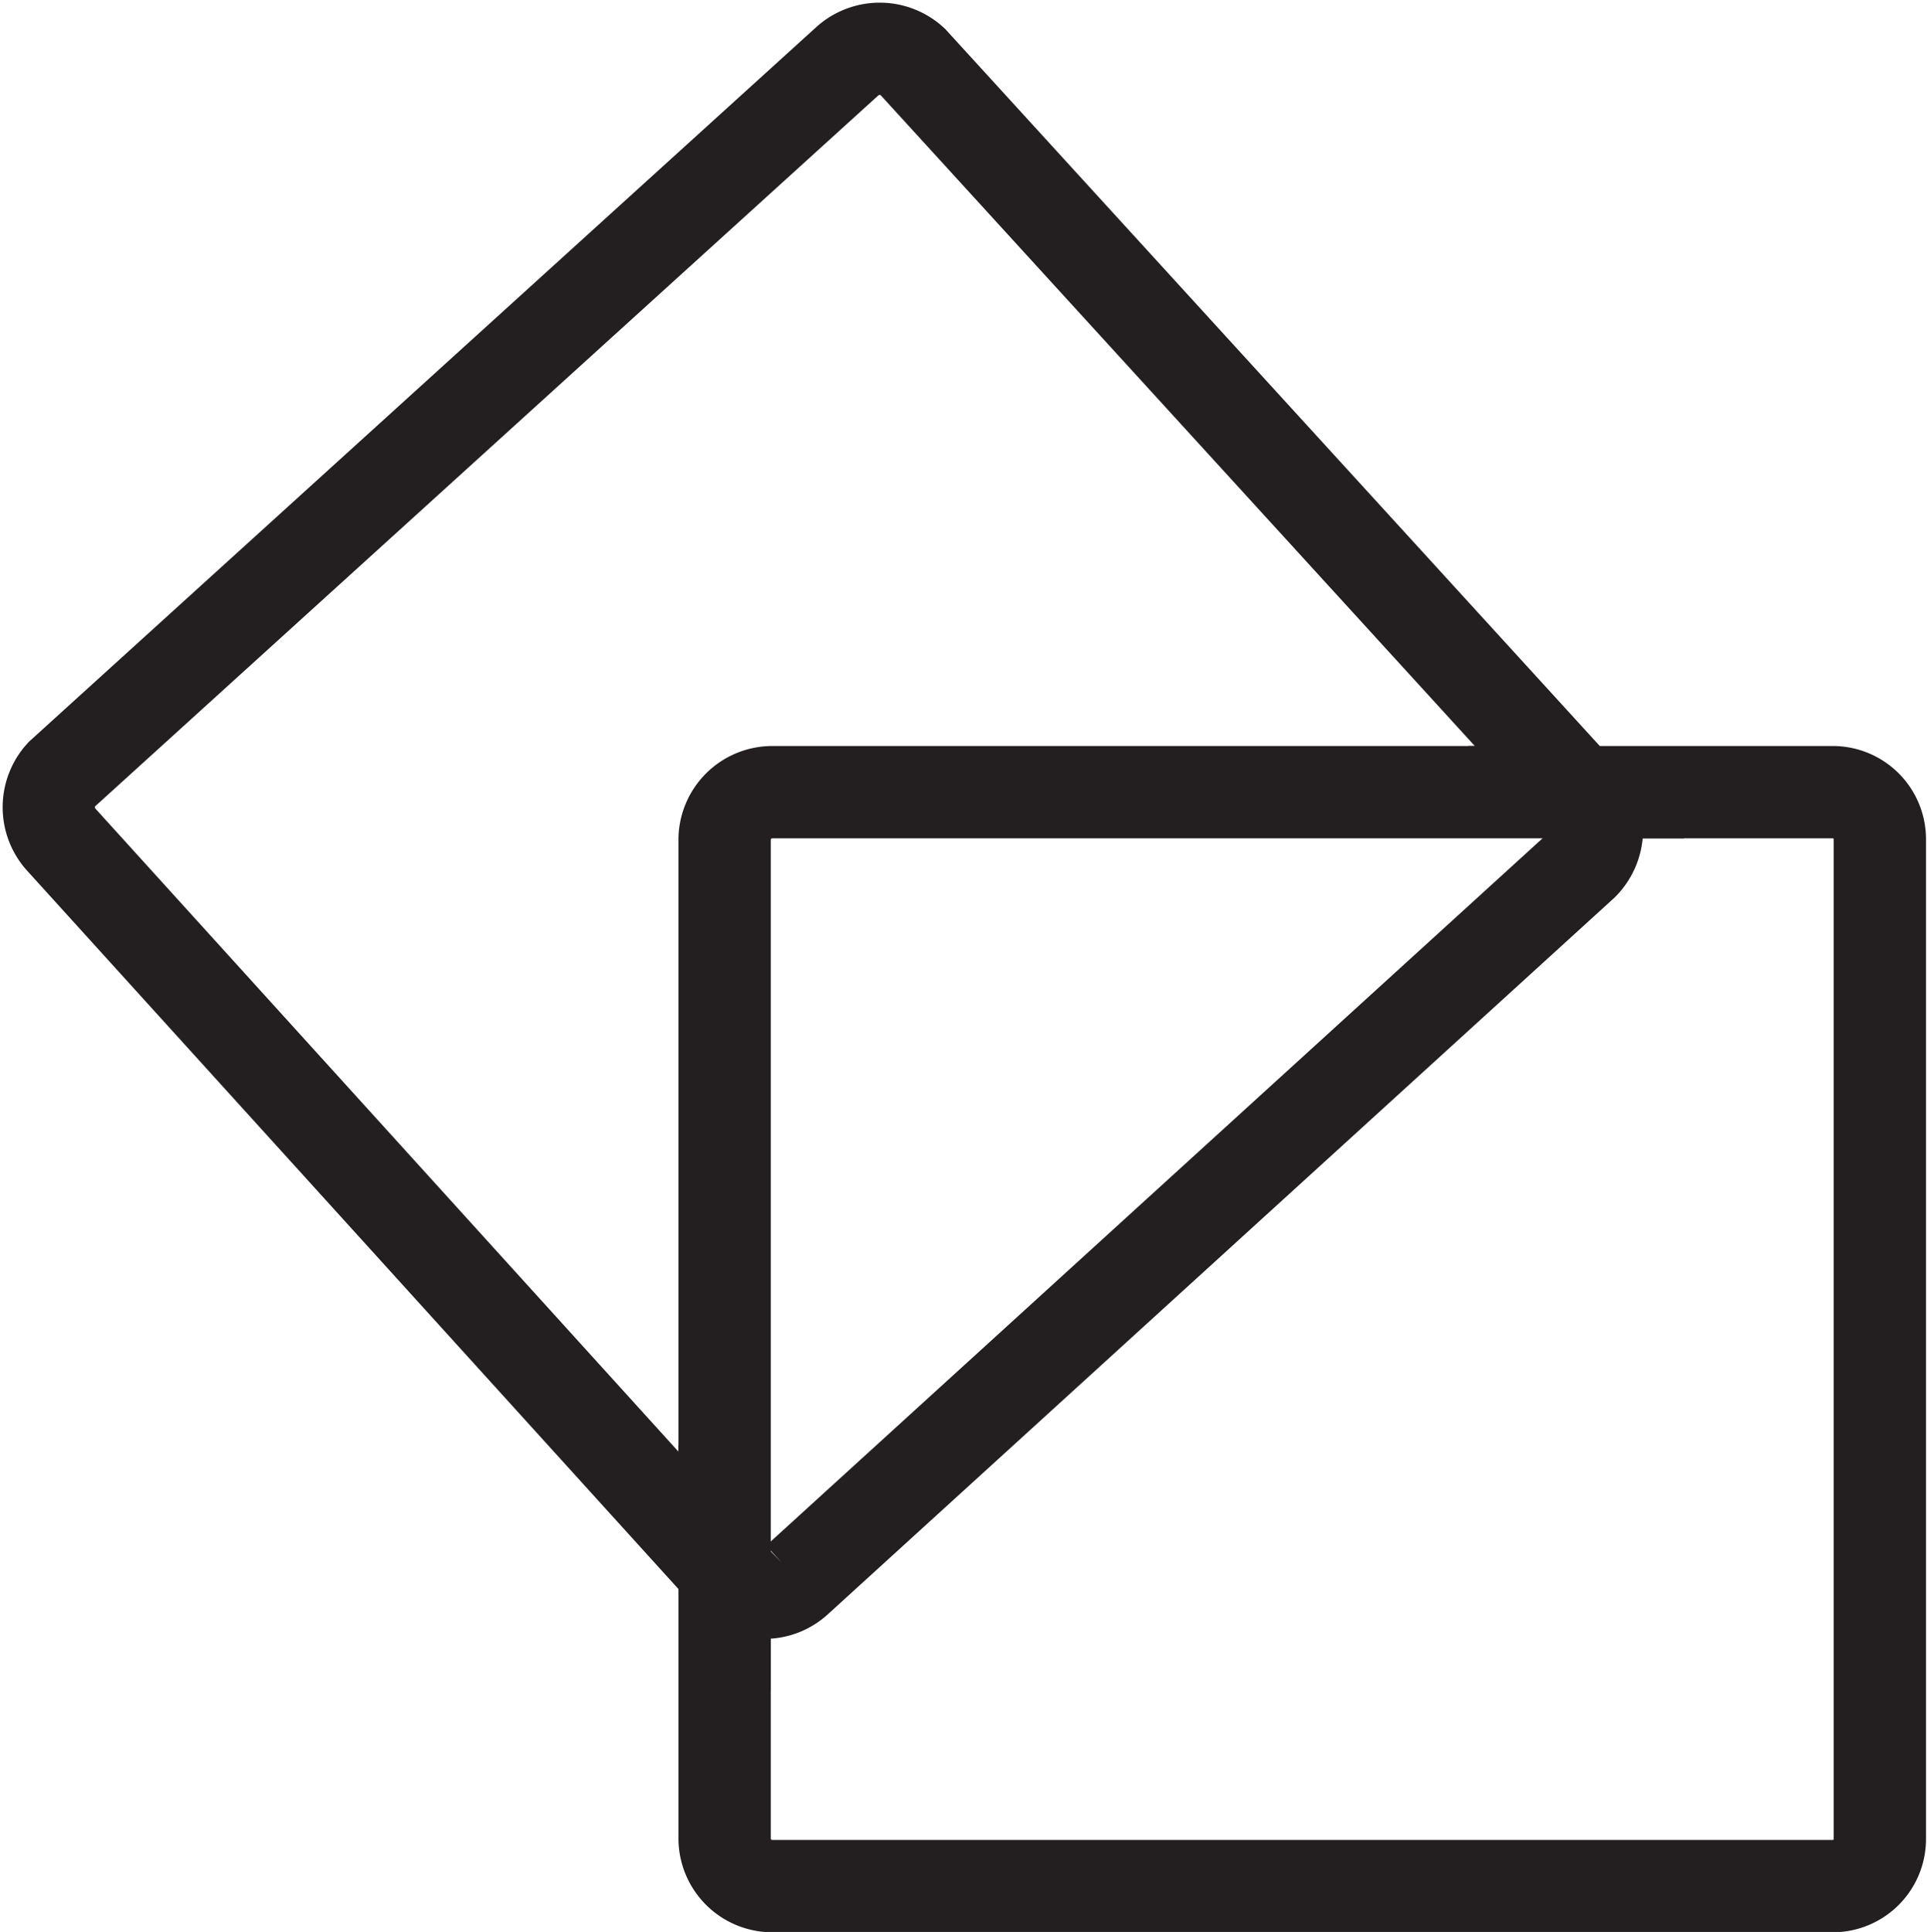 <svg xmlns="http://www.w3.org/2000/svg" viewBox="0 0 29.44 29.51"><defs><style>.cls-1{fill:none;stroke:#231f20;stroke-miterlimit:10;stroke-width:1.41px;}</style></defs><title>Ресурс 3</title><g id="Слой_2" data-name="Слой 2"><g id="Слой_1-2" data-name="Слой 1"><path class="cls-1" d="M11.8,12.1H24.13L13.94.94a.74.74,0,0,0-1,0L.94,11.83a.74.74,0,0,0,0,1L11.07,24V12.82a.73.73,0,0,1,.73-.72"/><path class="cls-1" d="M28,12.1H24.13l.1.1a.75.75,0,0,1-.05,1l-12,10.93a.73.73,0,0,1-1,0L11.07,24v4.09a.73.73,0,0,0,.73.72H28a.72.72,0,0,0,.72-.72V12.82A.72.72,0,0,0,28,12.1"/></g></g></svg>